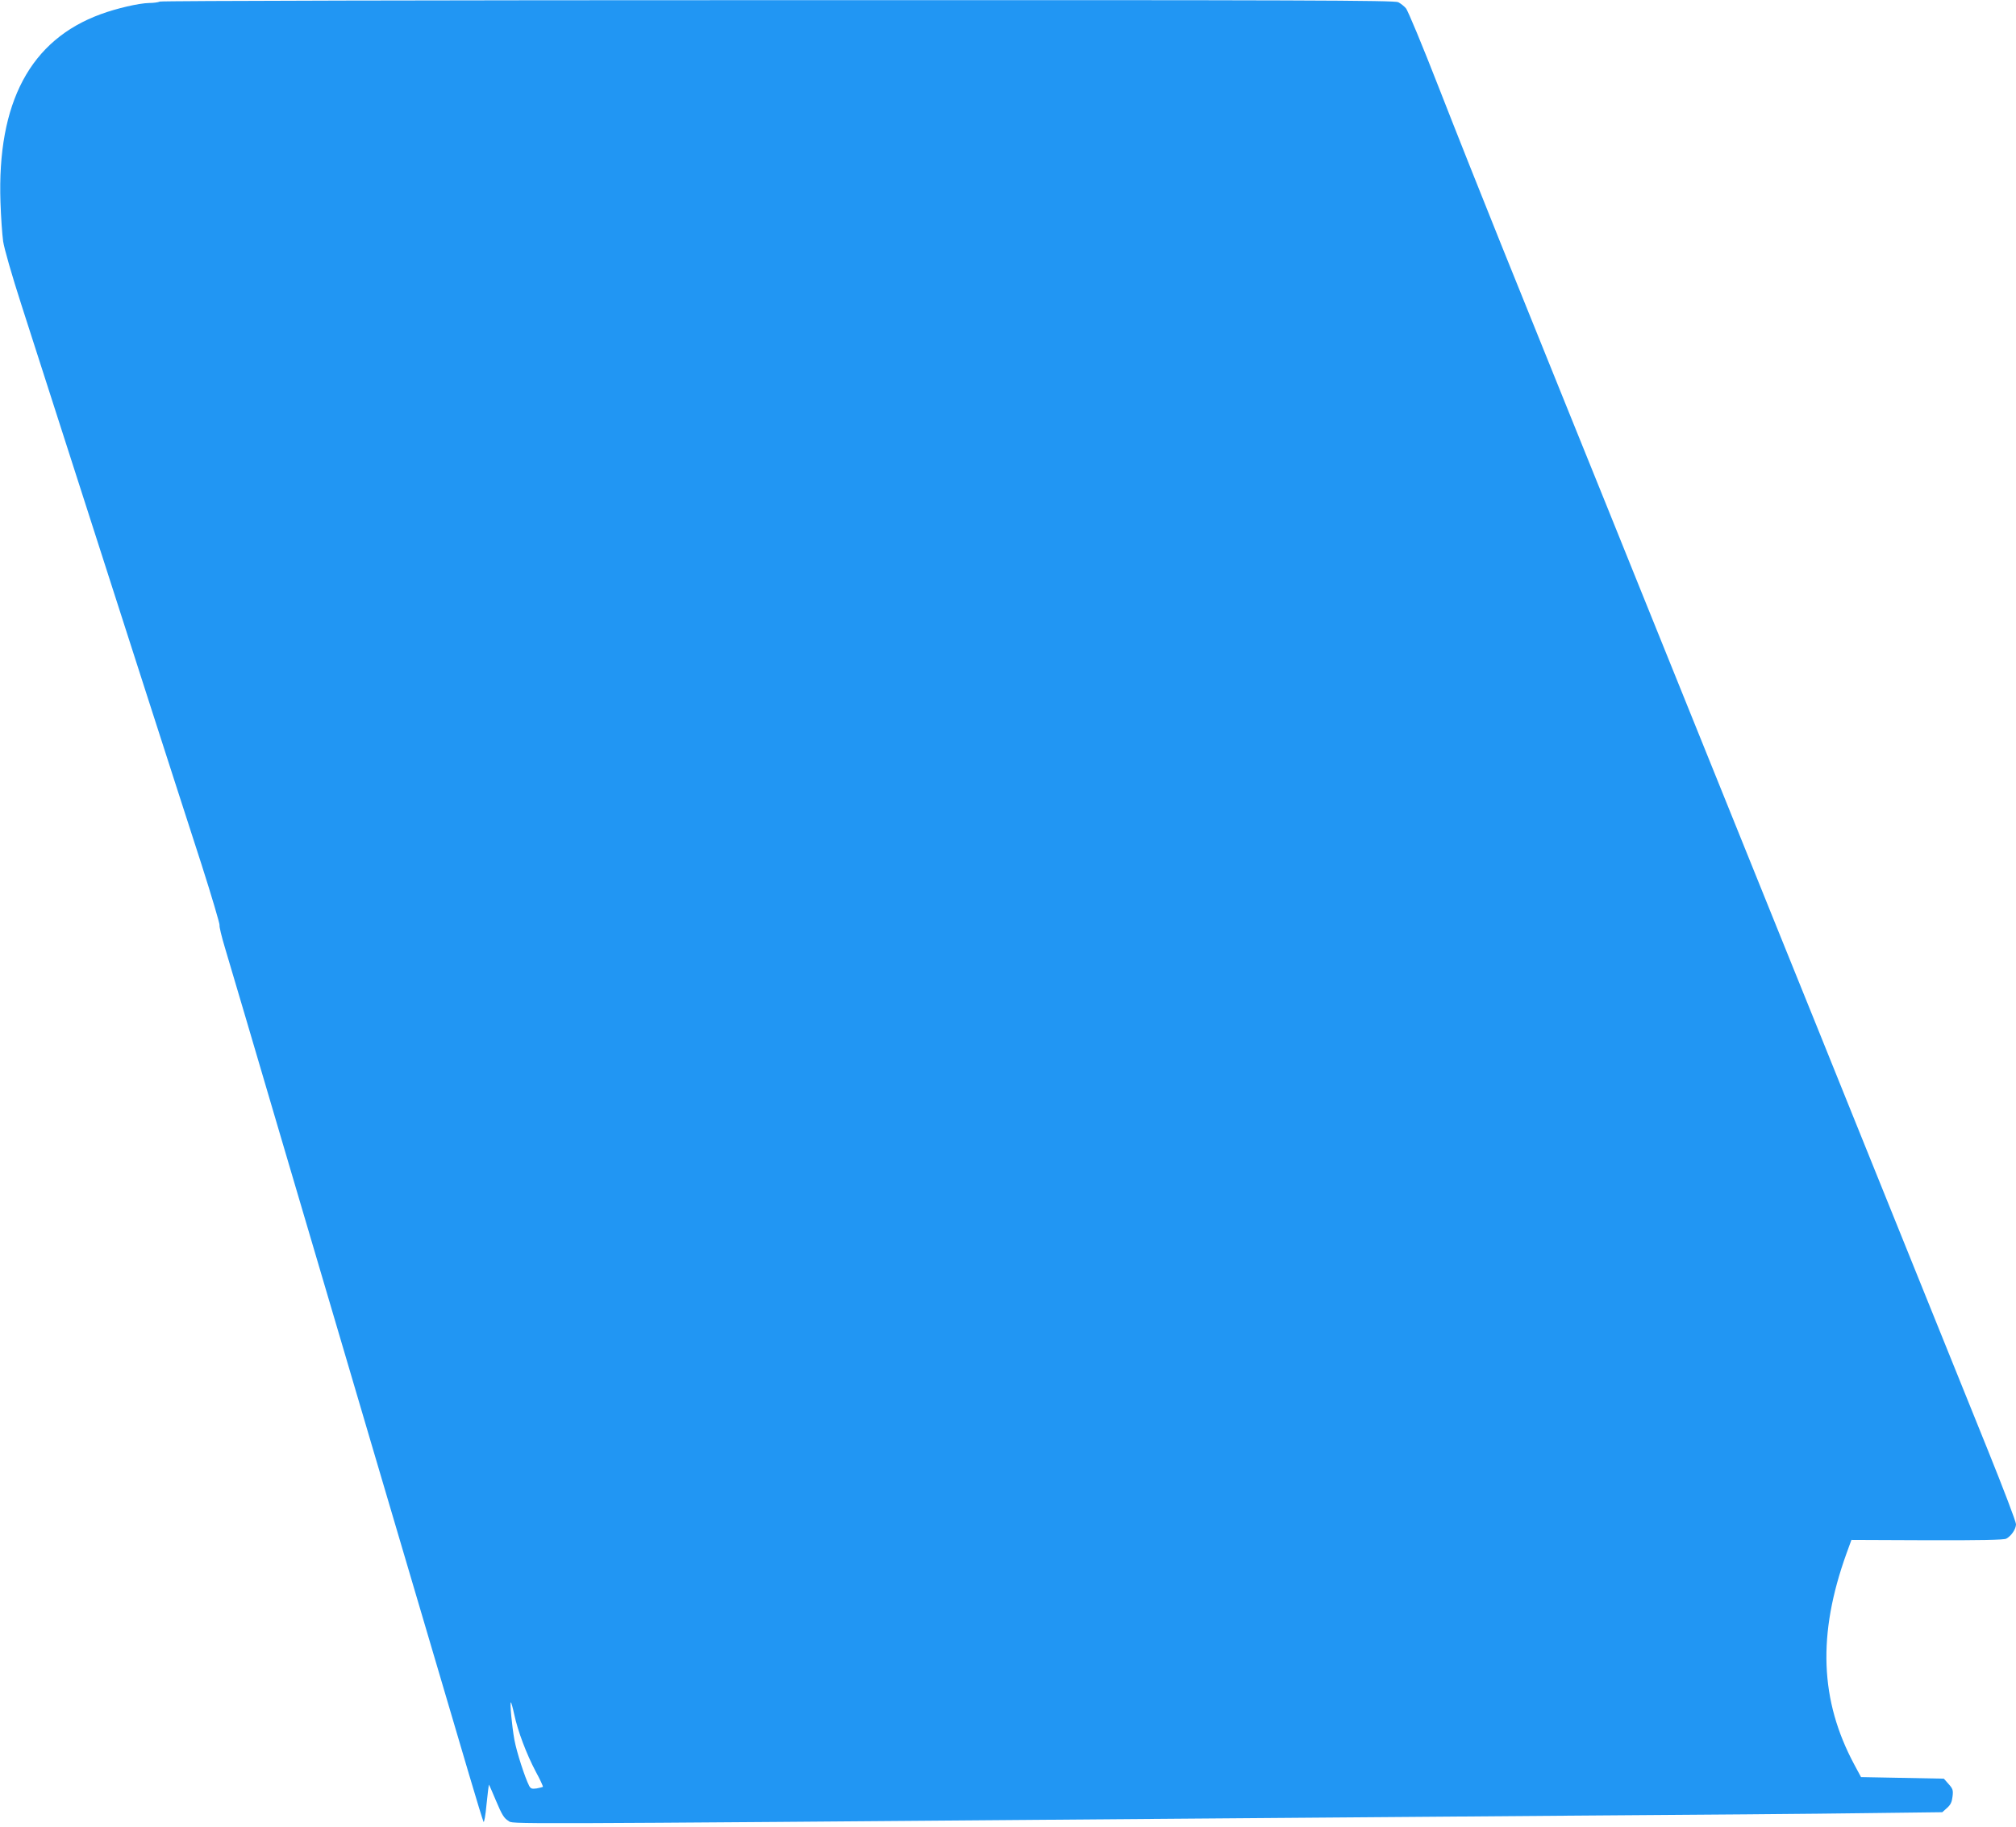 <?xml version="1.0" standalone="no"?>
<!DOCTYPE svg PUBLIC "-//W3C//DTD SVG 20010904//EN"
 "http://www.w3.org/TR/2001/REC-SVG-20010904/DTD/svg10.dtd">
<svg version="1.0" xmlns="http://www.w3.org/2000/svg"
 width="1280pt" height="1160pt" viewBox="0 0 1280 1160"
 preserveAspectRatio="xMidYMid meet">
<g transform="translate(0,1160) scale(0.1,-0.1)"
fill="#2196f3" stroke="none">
<path d="M1015 11590 c-11 -5 -41 -9 -68 -9 -64 -1 -207 -34 -307 -71 -447
-163 -659 -560 -637 -1195 3 -93 11 -205 17 -248 7 -46 55 -214 115 -400 304
-945 588 -1829 793 -2467 127 -393 284 -883 351 -1088 66 -206 117 -380 115
-387 -3 -7 13 -73 35 -146 22 -74 80 -271 130 -439 49 -168 149 -505 221 -750
129 -438 222 -751 400 -1355 50 -168 130 -441 179 -607 49 -167 189 -640 311
-1053 122 -412 260 -880 307 -1040 47 -160 89 -296 93 -304 4 -7 13 43 19 110
7 68 14 125 15 126 1 1 22 -46 46 -104 37 -88 51 -110 78 -126 36 -21 -162
-22 4167 13 649 5 1803 14 2565 20 762 5 1607 12 1879 16 l493 6 30 27 c23 20
31 38 35 72 5 41 2 50 -25 80 l-30 34 -263 5 -263 5 -43 80 c-218 407 -234
826 -50 1338 l32 88 481 -2 c333 -1 488 2 502 10 32 17 62 61 62 92 0 16 -81
228 -179 471 -98 244 -288 713 -421 1043 -133 330 -336 832 -450 1115 -114
283 -311 772 -438 1085 -356 883 -653 1619 -894 2215 -121 300 -323 802 -450
1115 -127 314 -324 802 -438 1085 -114 283 -292 731 -395 995 -103 264 -197
491 -209 503 -11 13 -33 30 -48 38 -23 12 -597 14 -3935 13 -2155 0 -3917 -4
-3928 -9z m2250 -10877 c23 -107 77 -250 136 -362 28 -51 48 -95 46 -98 -3 -2
-20 -6 -40 -10 -29 -4 -37 -2 -47 16 -27 52 -80 216 -94 293 -16 89 -30 238
-22 238 2 0 12 -35 21 -77z"/>
</g>
</svg>
